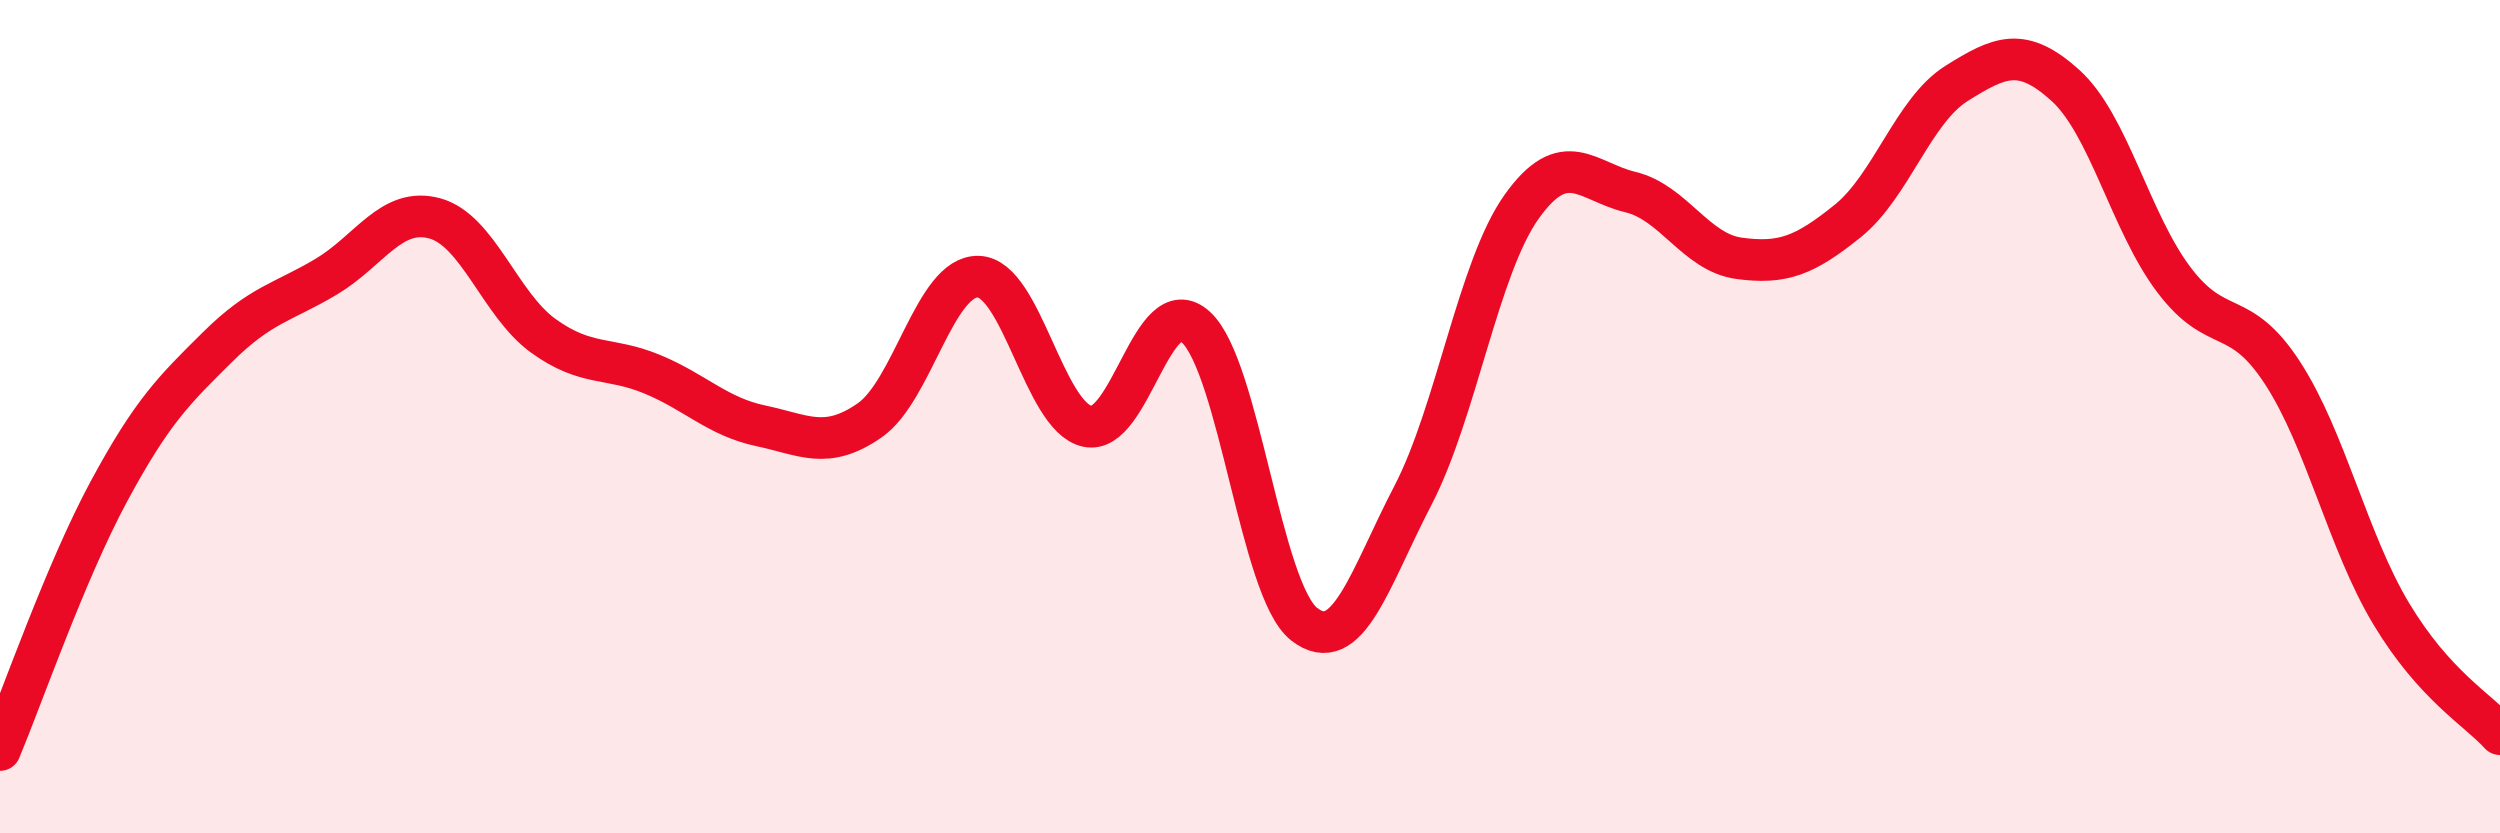 
    <svg width="60" height="20" viewBox="0 0 60 20" xmlns="http://www.w3.org/2000/svg">
      <path
        d="M 0,18 C 0.52,16.76 1.57,13.73 2.61,11.8 C 3.65,9.87 4.18,9.36 5.22,8.33 C 6.26,7.3 6.79,7.26 7.83,6.64 C 8.87,6.02 9.39,4.96 10.43,5.24 C 11.47,5.52 12,7.31 13.04,8.06 C 14.08,8.81 14.61,8.55 15.65,8.98 C 16.69,9.41 17.22,10 18.26,10.22 C 19.3,10.44 19.83,10.81 20.87,10.09 C 21.91,9.37 22.44,6.61 23.48,6.64 C 24.52,6.67 25.05,9.99 26.09,10.23 C 27.13,10.47 27.66,6.9 28.7,7.85 C 29.74,8.8 30.26,14.17 31.3,14.98 C 32.34,15.79 32.87,13.89 33.91,11.89 C 34.95,9.89 35.48,6.42 36.52,4.96 C 37.56,3.5 38.09,4.36 39.13,4.61 C 40.17,4.86 40.7,6.06 41.74,6.2 C 42.78,6.34 43.31,6.14 44.35,5.3 C 45.39,4.46 45.92,2.65 46.96,2 C 48,1.35 48.53,1.11 49.57,2.05 C 50.61,2.99 51.13,5.33 52.17,6.71 C 53.21,8.09 53.74,7.35 54.78,8.95 C 55.82,10.55 56.35,13 57.39,14.73 C 58.43,16.46 59.48,17.04 60,17.62L60 20L0 20Z"
        fill="#EB0A25"
        opacity="0.1"
        stroke-linecap="round"
        stroke-linejoin="round"
      />
      <path
        d="M 0,18 C 0.52,16.76 1.57,13.73 2.61,11.8 C 3.65,9.87 4.18,9.36 5.22,8.33 C 6.26,7.3 6.79,7.26 7.83,6.64 C 8.87,6.02 9.39,4.96 10.43,5.24 C 11.47,5.52 12,7.31 13.04,8.06 C 14.08,8.81 14.61,8.55 15.65,8.98 C 16.69,9.41 17.22,10 18.26,10.22 C 19.3,10.44 19.83,10.81 20.87,10.09 C 21.91,9.37 22.44,6.61 23.48,6.64 C 24.52,6.67 25.05,9.99 26.09,10.23 C 27.13,10.47 27.66,6.9 28.7,7.85 C 29.74,8.8 30.26,14.17 31.3,14.98 C 32.34,15.79 32.87,13.89 33.91,11.89 C 34.95,9.89 35.48,6.42 36.52,4.96 C 37.56,3.5 38.09,4.36 39.13,4.61 C 40.17,4.86 40.7,6.06 41.74,6.2 C 42.78,6.34 43.31,6.14 44.35,5.3 C 45.39,4.46 45.92,2.65 46.96,2 C 48,1.35 48.53,1.11 49.57,2.05 C 50.61,2.99 51.13,5.33 52.17,6.71 C 53.21,8.09 53.74,7.35 54.78,8.95 C 55.82,10.55 56.35,13 57.39,14.73 C 58.43,16.46 59.48,17.04 60,17.62"
        stroke="#EB0A25"
        stroke-width="1"
        fill="none"
        stroke-linecap="round"
        stroke-linejoin="round"
      />
    </svg>
  